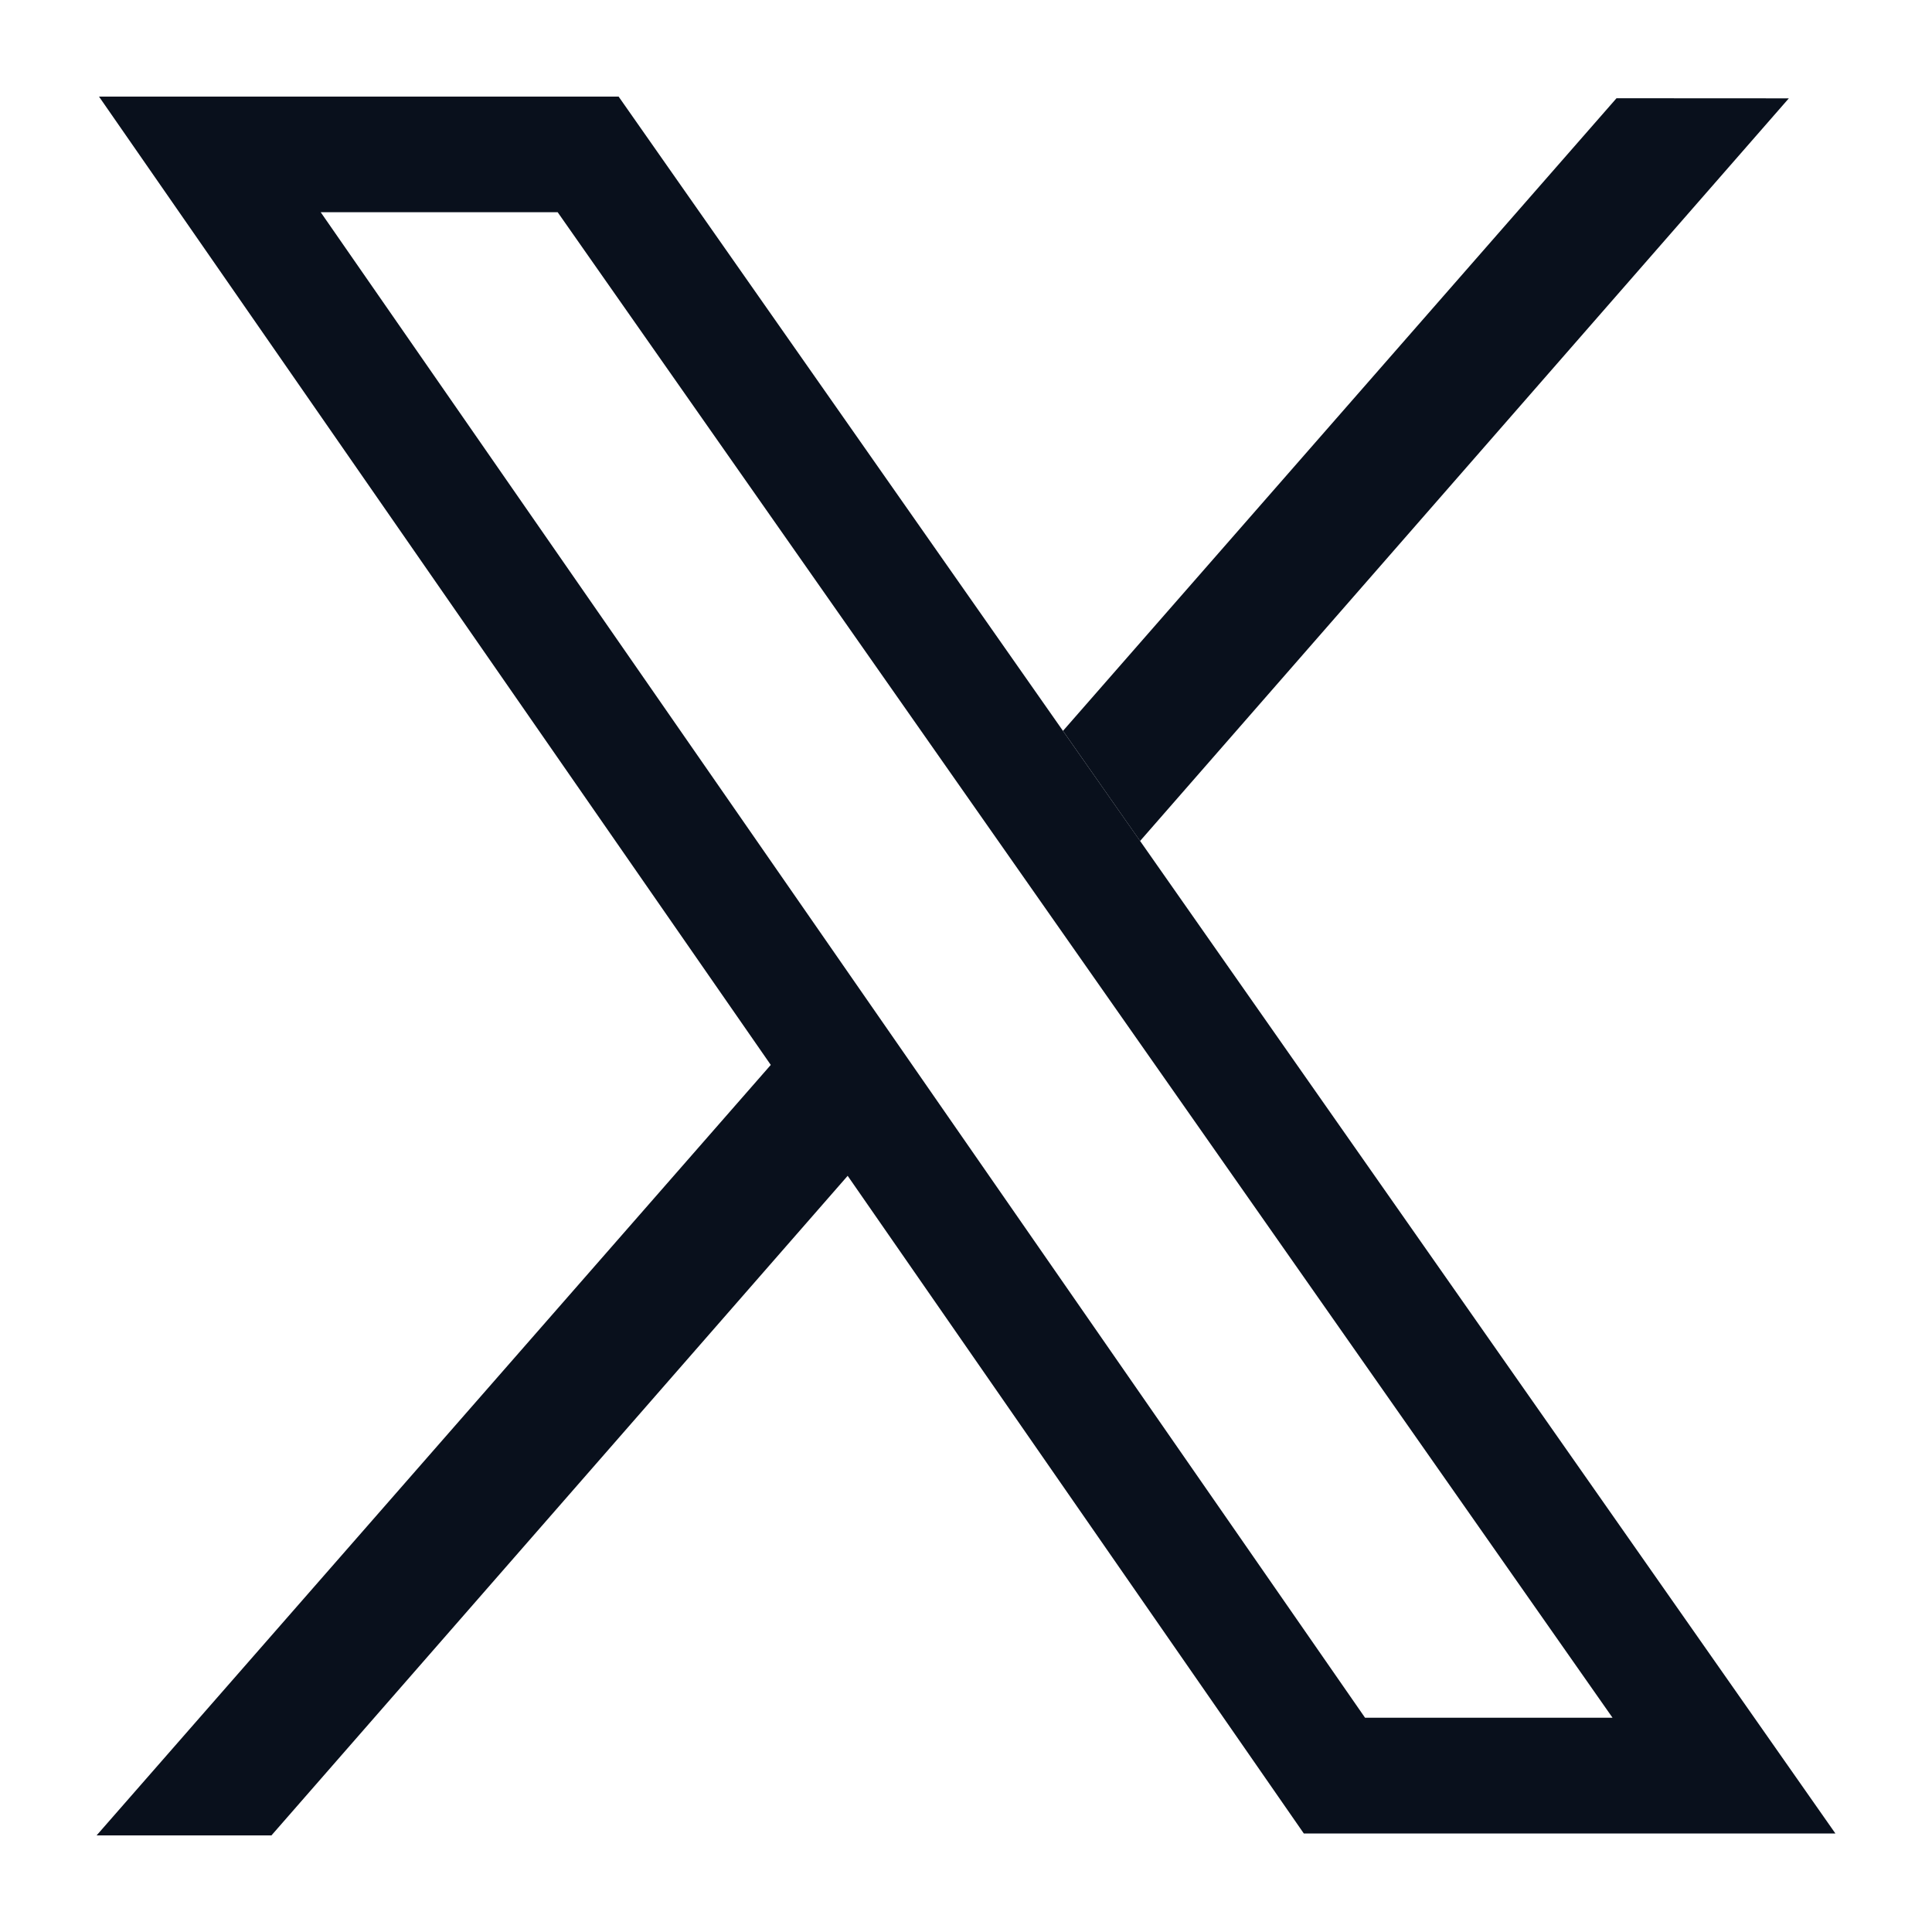 <svg
  xmlns="http://www.w3.org/2000/svg"
  width="20"
  height="20"
  fill="none"
  viewBox="0 0 20 20"
>
  <path
    fill="#09101C"
    fill-rule="evenodd"
    d="M7.979 11.024 1.025 1h5.379L19 18.98h-5.503l-4.722-6.808L2.81 19H1l6.979-7.976Zm6.152 6.758L3.32 2.197h2.453l10.92 15.585H14.13Z"
    clip-rule="evenodd"
  />
  <path
    fill="#09101C"
    d="m18.518 1.018-6.716 7.688-.798-1.14 5.73-6.549 1.784.001Z"
  />
</svg>
